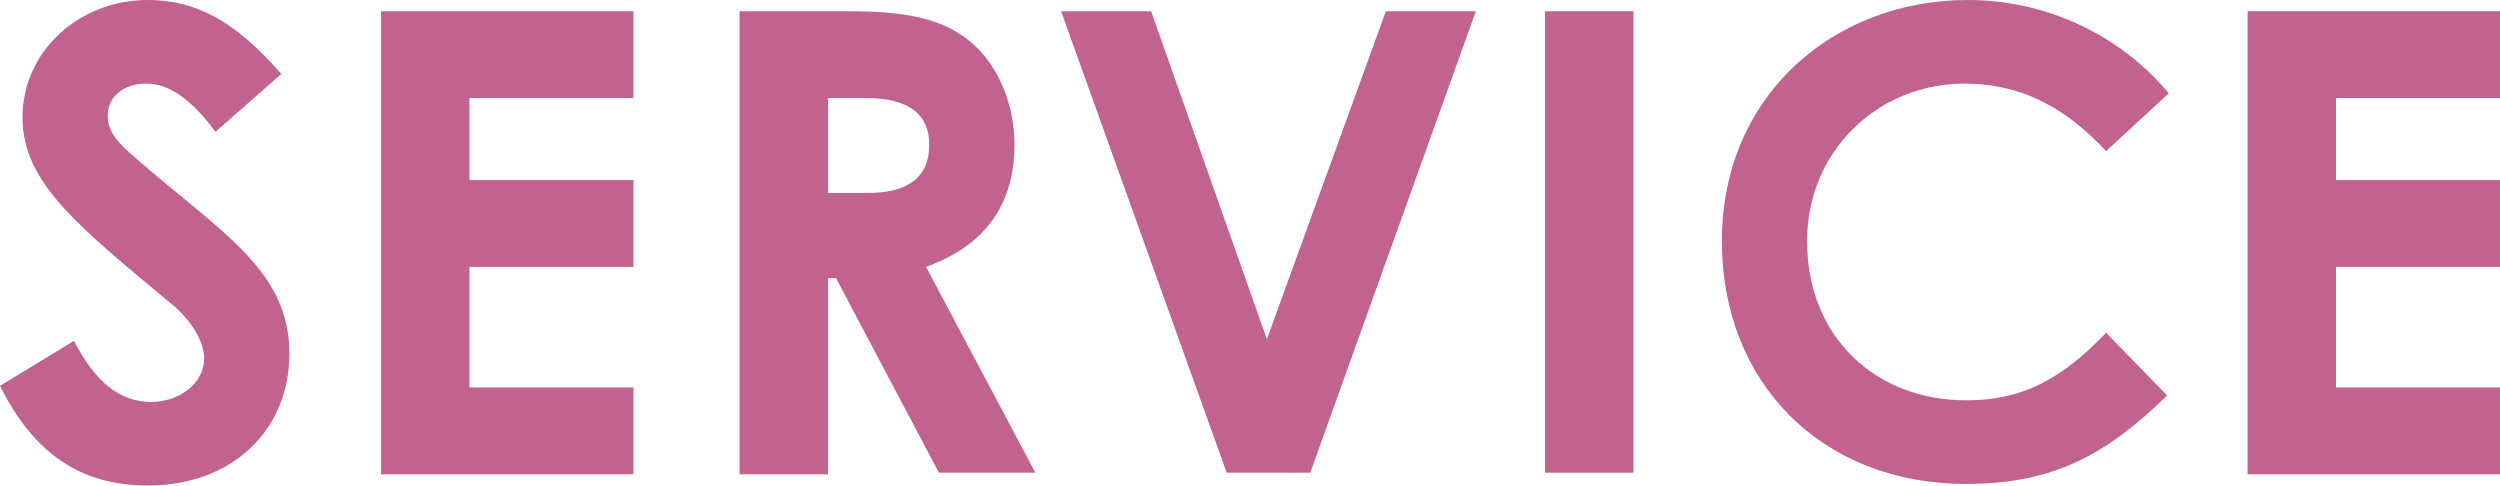 <?xml version="1.0" encoding="utf-8"?>
<!-- Generator: Adobe Illustrator 26.5.0, SVG Export Plug-In . SVG Version: 6.00 Build 0)  -->
<svg version="1.1" id="レイヤー_1" xmlns="http://www.w3.org/2000/svg" xmlns:xlink="http://www.w3.org/1999/xlink" x="0px"
	 y="0px" viewBox="0 0 155.5 30.2" style="enable-background:new 0 0 155.5 30.2;" xml:space="preserve">
<style type="text/css">
	.st0{fill:#C16291;}
</style>
<g>
	<path class="st0" d="M4.6,21.2c1.3,2.5,2.8,3.8,4.8,3.8c1.8,0,3.3-1.2,3.3-2.7c0-1-0.7-2.2-1.8-3.2c-6-5-9.5-7.7-9.5-11.8
		S4.9,0,9.2,0c3.6,0,6,2,8.3,4.6l-4.1,3.6c-1.4-1.9-2.8-3-4.3-3c-1.4,0-2.4,0.8-2.4,2c0,1.1,0.8,1.8,1.7,2.6c5.4,4.7,9.6,7,9.6,12.2
		c0,4.8-3.6,8.2-8.8,8.2c-4.2,0-7.1-2-9.2-6.2L4.6,21.2z"/>
	<path class="st0" d="M23.7,0.7h15.7v5.4H29.2v5.1h10.2v5.4H29.2v7.5h10.2v5.4H23.7V0.7z"/>
	<path class="st0" d="M46,0.7h6.7c3.6,0,6.2,0.4,8.1,2.3c1.4,1.4,2.3,3.6,2.3,6c0,3.8-1.9,6.3-5.5,7.6l6.8,12.8h-6L52,17.3h-0.5
		v12.2H46V0.7z M51.5,12H54c2.5,0,3.8-1,3.8-3c0-1.9-1.3-2.9-3.9-2.9h-2.4V12z"/>
	<path class="st0" d="M66,0.7h5.6l7.2,20.4l7.4-20.4h5.6L81.5,29.4h-5.2L66,0.7z"/>
	<path class="st0" d="M96.1,0.7h5.5v28.7h-5.5V0.7z"/>
	<path class="st0" d="M134.8,24.6c-3.8,3.7-7.1,5.5-12.5,5.5c-9,0-15.2-6.3-15.2-15.1c0-9.1,7-15,15.3-15c4.8,0,9.4,2.1,12.5,5.8
		L131,9.4c-2.6-2.8-5.4-4.2-8.8-4.2c-5.4,0-9.8,4.2-9.8,9.8c0,5.9,4.2,9.9,9.9,9.9c3.6,0,6-1.4,8.7-4.2L134.8,24.6z"/>
	<path class="st0" d="M139.8,0.7h15.7v5.4h-10.2v5.1h10.2v5.4h-10.2v7.5h10.2v5.4h-15.7V0.7z"/>
</g>
</svg>
